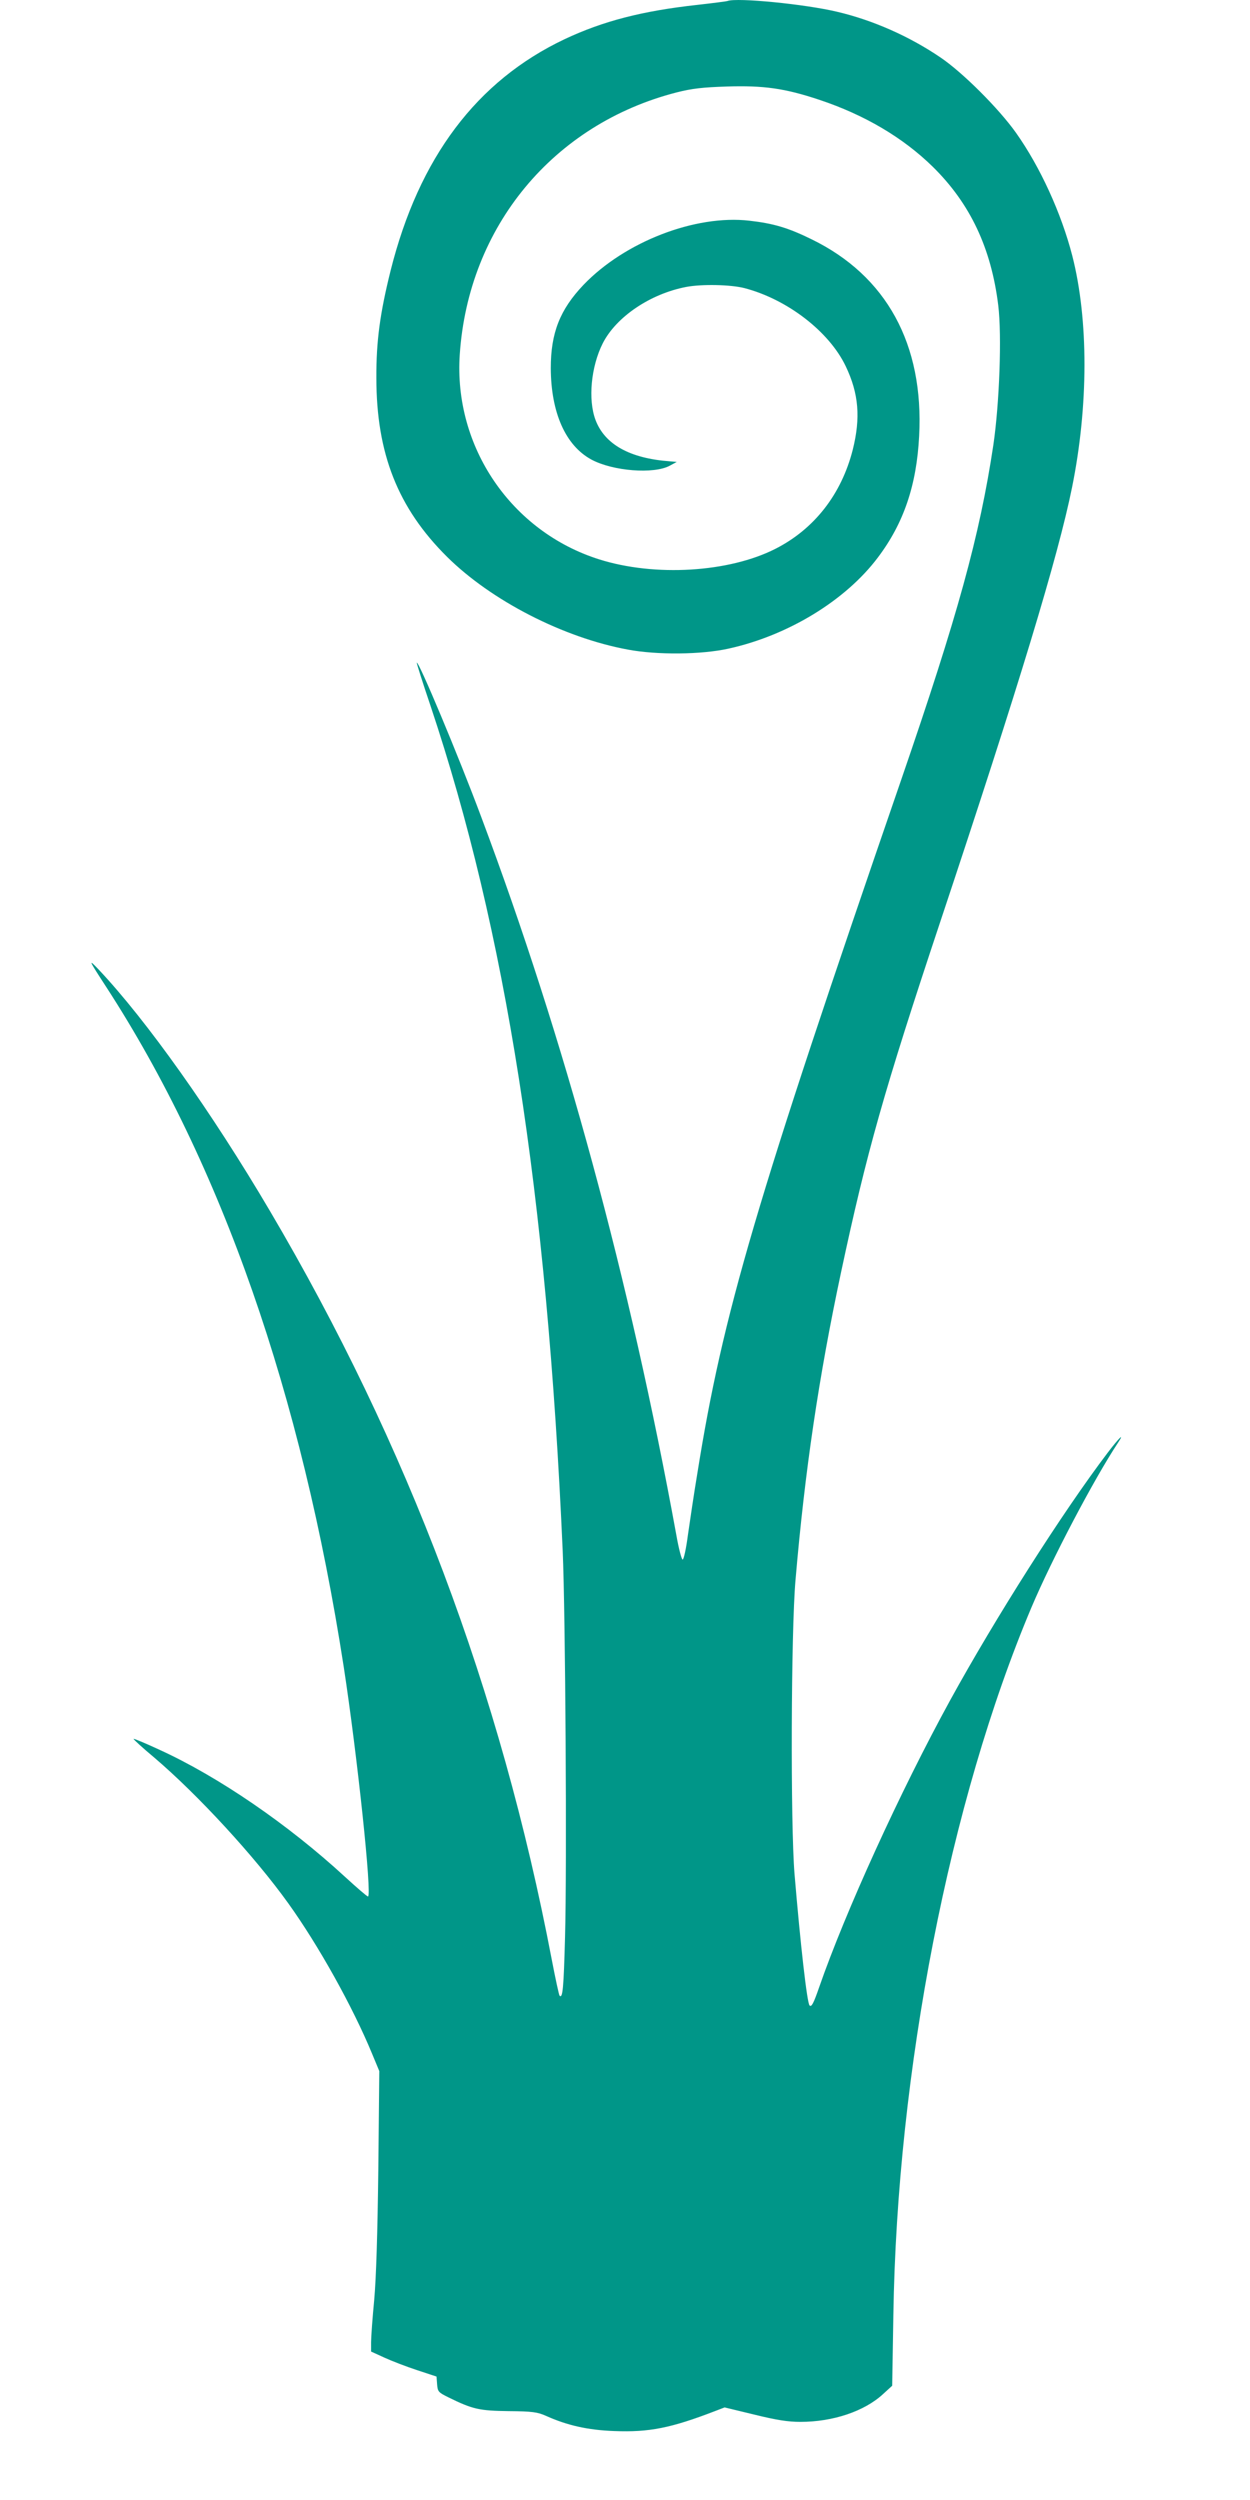 <?xml version="1.0" standalone="no"?>
<!DOCTYPE svg PUBLIC "-//W3C//DTD SVG 20010904//EN"
 "http://www.w3.org/TR/2001/REC-SVG-20010904/DTD/svg10.dtd">
<svg version="1.0" xmlns="http://www.w3.org/2000/svg"
 width="640pt" height="1280pt" viewBox="0 0 640 1280"
 preserveAspectRatio="xMidYMid meet">
<g transform="translate(0,1280) scale(0.1,-0.1)"
fill="#009688" stroke="none">
<path d="M3725 12795 c-5 -2 -75 -11 -155 -20 -282 -31 -483 -83 -680 -176
-449 -213 -745 -606 -890 -1184 -54 -217 -74 -361 -73 -550 0 -387 110 -666
362 -916 226 -224 595 -414 926 -475 149 -28 376 -26 515 5 305 67 600 247
765 467 132 175 198 369 211 621 25 470 -167 821 -551 1008 -120 59 -195 81
-318 95 -277 32 -638 -108 -849 -328 -121 -127 -168 -246 -168 -427 1 -227 75
-396 208 -468 109 -59 320 -76 402 -31 l35 19 -35 3 c-206 15 -334 87 -381
212 -39 104 -23 273 37 392 69 136 244 254 428 289 80 15 226 12 297 -6 219
-57 434 -222 519 -400 67 -140 77 -264 36 -428 -58 -228 -197 -406 -396 -507
-238 -121 -617 -144 -902 -54 -450 142 -746 576 -714 1049 44 655 479 1180
1111 1342 79 20 133 26 256 30 189 6 297 -9 474 -68 231 -77 428 -193 581
-343 192 -189 299 -417 335 -709 19 -156 6 -503 -25 -715 -70 -466 -183 -875
-471 -1712 -747 -2168 -914 -2736 -1044 -3550 -18 -107 -39 -251 -49 -320 -9
-69 -21 -125 -27 -125 -5 0 -20 56 -32 125 -239 1310 -572 2538 -999 3677
-117 314 -321 800 -330 790 -2 -1 30 -102 71 -223 385 -1153 595 -2493 676
-4324 14 -323 22 -1620 12 -1977 -7 -264 -12 -317 -28 -301 -3 3 -21 86 -40
185 -262 1374 -737 2635 -1443 3833 -298 506 -632 976 -876 1235 -56 59 -54
53 39 -90 590 -910 998 -2079 1215 -3480 69 -450 146 -1175 124 -1175 -5 0
-58 46 -118 101 -291 268 -647 512 -949 650 -71 33 -131 58 -133 56 -2 -2 45
-45 106 -96 223 -190 514 -506 686 -746 155 -216 330 -530 429 -770 l37 -89
-5 -501 c-4 -332 -11 -557 -21 -670 -9 -93 -16 -191 -16 -217 l0 -48 68 -31
c37 -17 112 -46 167 -64 l100 -33 3 -40 c3 -37 6 -41 59 -67 124 -61 158 -68
308 -70 121 -1 147 -5 190 -24 109 -49 214 -73 350 -78 178 -7 290 15 518 103
l47 18 153 -37 c114 -28 172 -37 235 -37 167 0 328 54 424 143 l46 42 6 360
c19 1252 288 2632 707 3625 104 246 319 655 443 843 37 56 5 25 -52 -50 -233
-307 -577 -849 -807 -1268 -257 -469 -537 -1084 -671 -1470 -28 -81 -39 -103
-49 -93 -13 13 -47 315 -77 673 -21 255 -18 1243 5 1505 48 561 119 1039 233
1575 131 614 220 930 508 1795 403 1210 604 1873 675 2225 84 415 85 858 1
1186 -56 217 -164 454 -288 629 -88 124 -273 309 -387 386 -159 108 -346 191
-530 234 -164 39 -511 73 -560 55z"/>
</g>
</svg>
